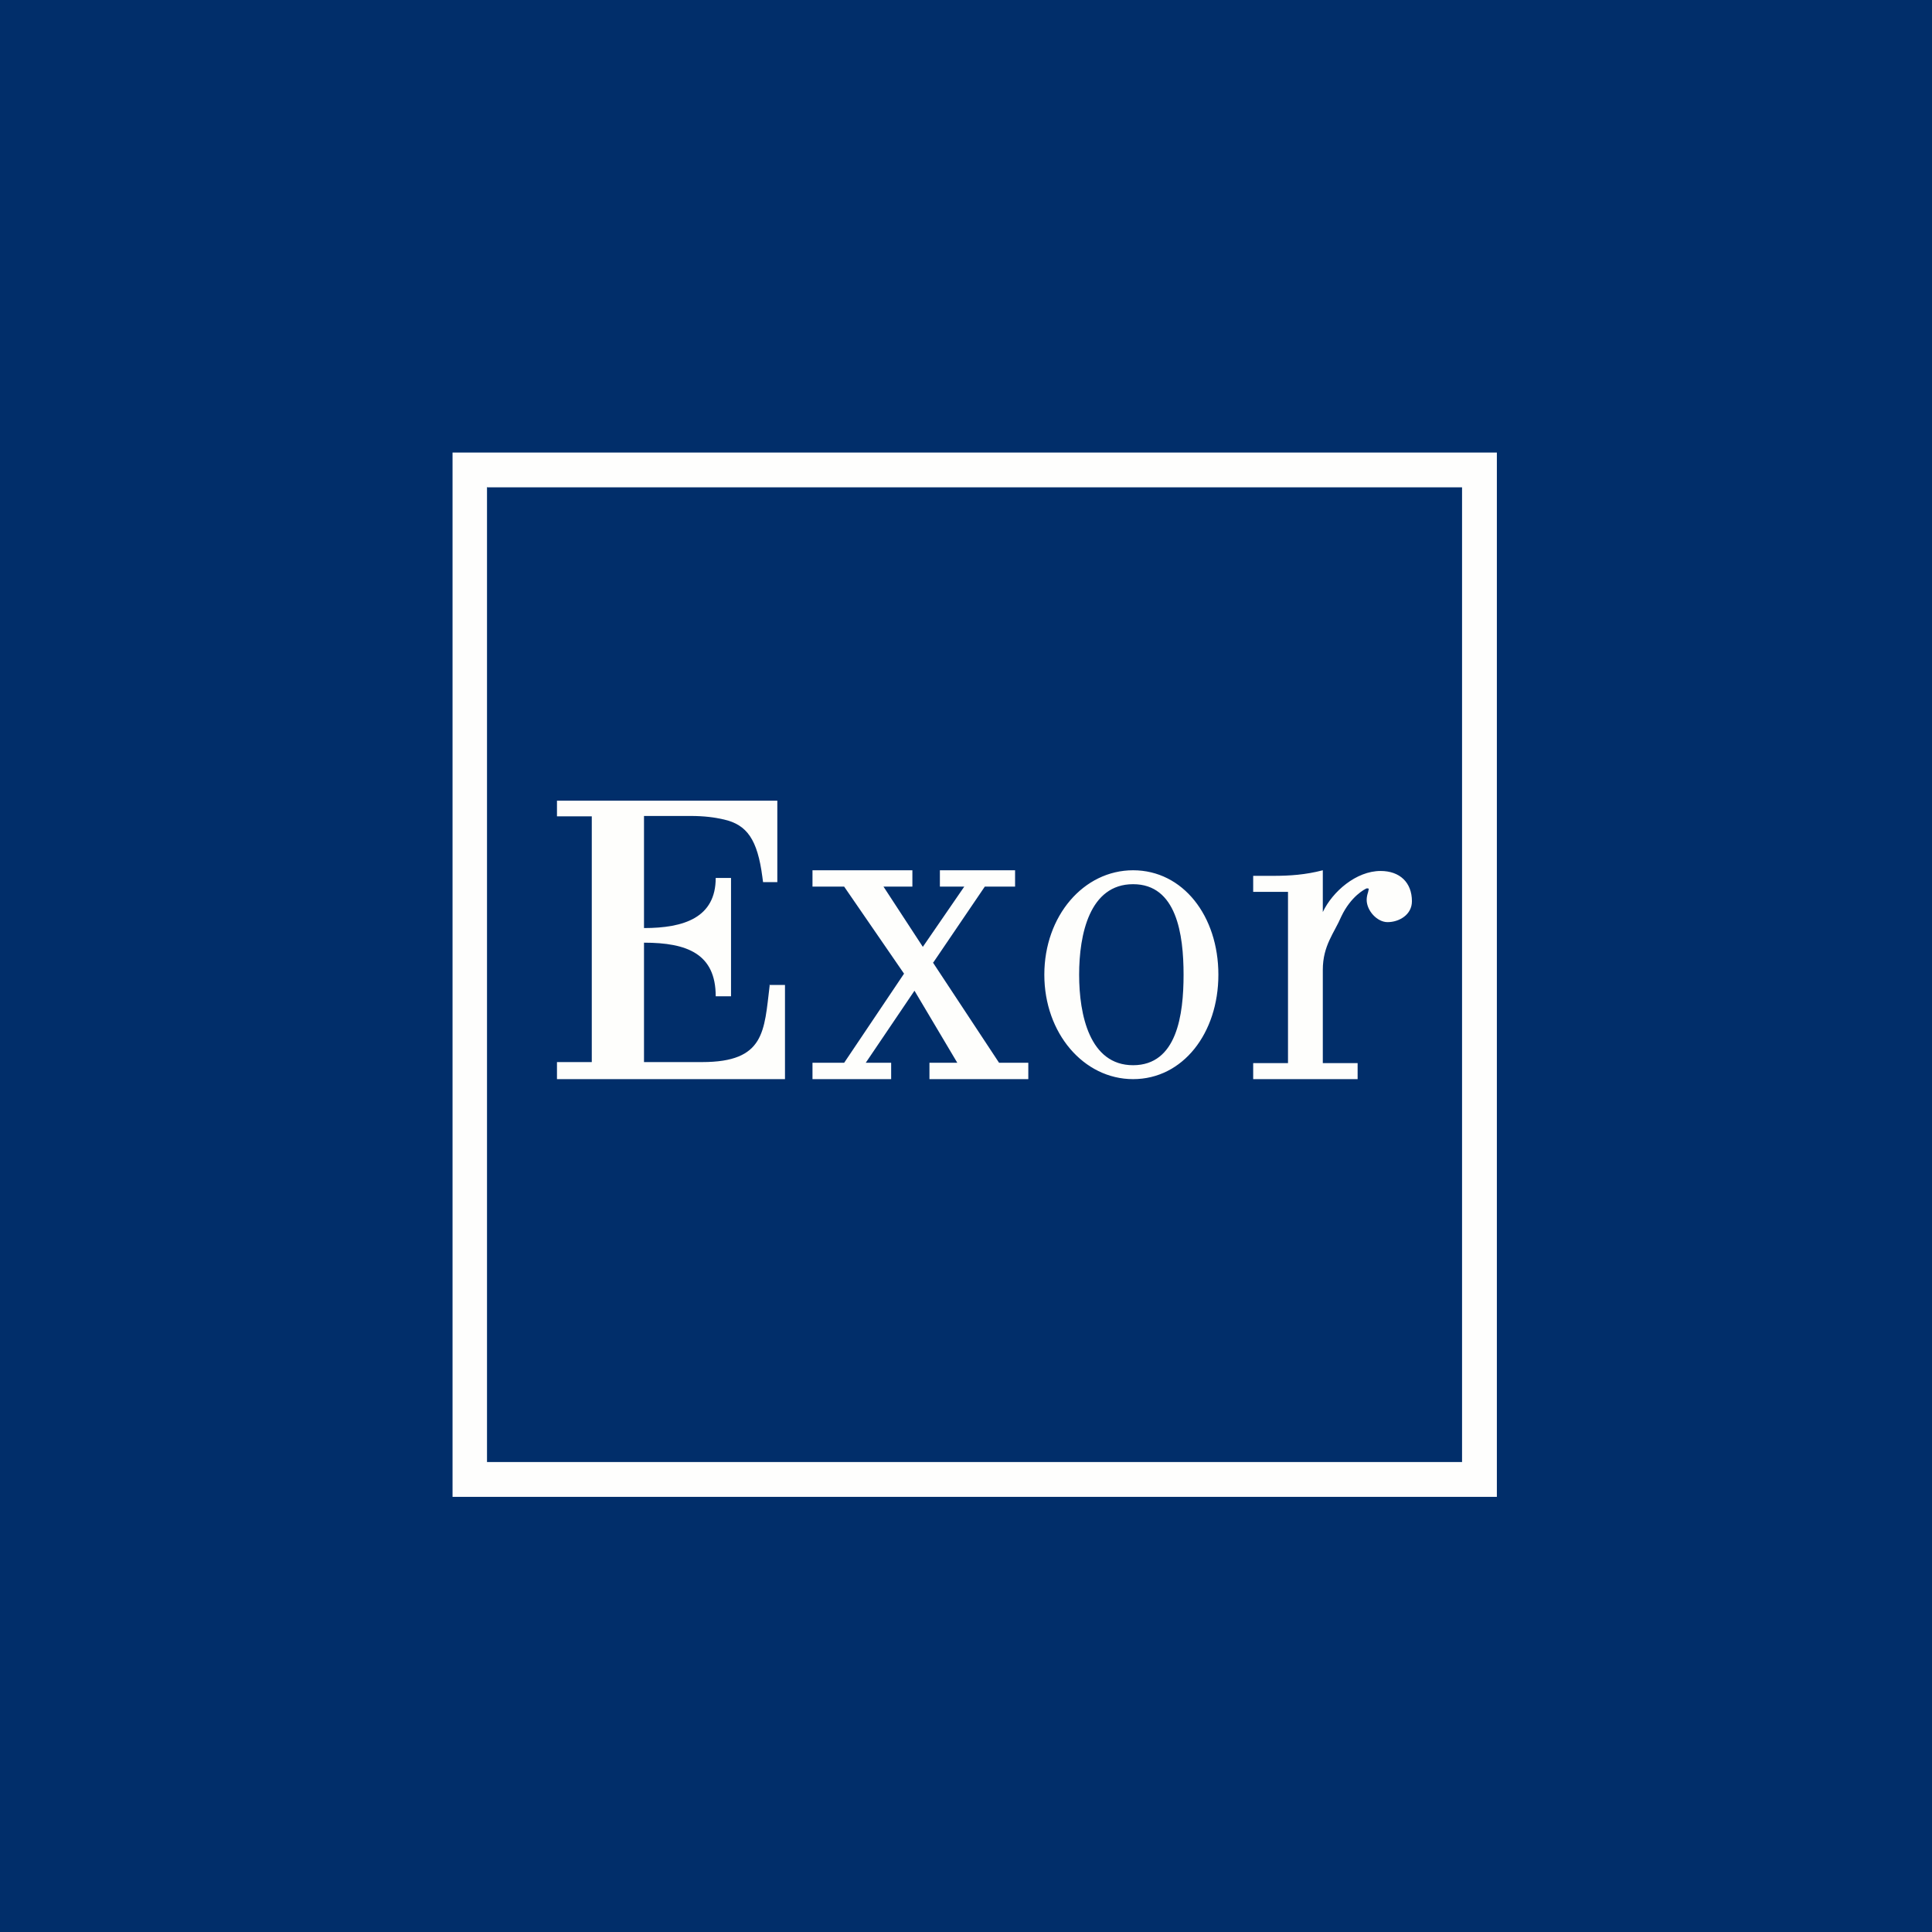 <?xml version="1.0" encoding="UTF-8"?>
<!-- generated by Finnhub -->
<svg viewBox="0 0 55.5 55.5" xmlns="http://www.w3.org/2000/svg">
<path d="M 0,0 H 55.5 V 55.5 H 0 Z" fill="rgb(1, 46, 106)"/>
<path d="M 13.99,13.985 V 42 H 42 V 14 H 14 Z M 13,13 H 43 V 43 H 13 V 13 Z" fill="rgb(254, 254, 253)"/>
<path d="M 22.1,28.295 H 22.55 V 31 H 16 V 30.51 H 17 V 23.45 H 16 V 23 H 22.33 V 25.34 H 21.92 L 21.9,25.19 C 21.76,24.12 21.46,23.69 20.79,23.54 C 20.53,23.48 20.23,23.44 19.84,23.44 H 18.5 V 26.66 C 19.65,26.66 20.56,26.36 20.56,25.22 H 21 V 28.62 H 20.56 C 20.56,27.4 19.74,27.08 18.5,27.08 V 30.51 H 20.17 C 21.98,30.51 21.95,29.62 22.11,28.31 Z M 39.66,25.02 C 40.21,25.02 40.56,25.35 40.56,25.89 C 40.56,26.28 40.19,26.49 39.86,26.49 C 39.56,26.49 39.26,26.16 39.26,25.85 C 39.26,25.77 39.28,25.69 39.3,25.63 L 39.32,25.54 C 39.32,25.53 39.32,25.52 39.26,25.52 C 39.21,25.54 38.81,25.74 38.53,26.33 C 38.33,26.8 38,27.16 38,27.86 V 30.54 H 39 V 31 H 36 V 30.54 H 37 V 25.62 H 36 V 25.16 H 36.58 C 37.05,25.16 37.5,25.13 38,25 V 26.2 C 38.28,25.61 38.96,25.02 39.66,25.02 Z M 32.55,25 C 33.98,25 35,26.31 35,28 C 35,29.68 33.98,31 32.55,31 C 31.13,31 30,29.68 30,28 C 30,26.31 31.13,25 32.55,25 Z M 32.55,30.6 C 33.81,30.6 34,29.15 34,28 C 34,26.84 33.8,25.4 32.55,25.4 S 31,26.84 31,28 C 31,29.15 31.3,30.6 32.55,30.6 Z M 26.8,27.65 L 28.7,30.53 H 29.54 V 31 H 26.7 V 30.53 H 27.5 L 26.27,28.46 L 24.87,30.53 H 25.6 V 31 H 23.34 V 30.53 H 24.25 L 25.97,27.97 L 24.25,25.47 H 23.34 V 25 H 26.21 V 25.47 H 25.38 L 26.51,27.2 L 27.7,25.47 H 27 V 25 H 29.16 V 25.47 H 28.29 L 26.81,27.65 Z" fill="rgb(254, 254, 252)"/>
</svg>
